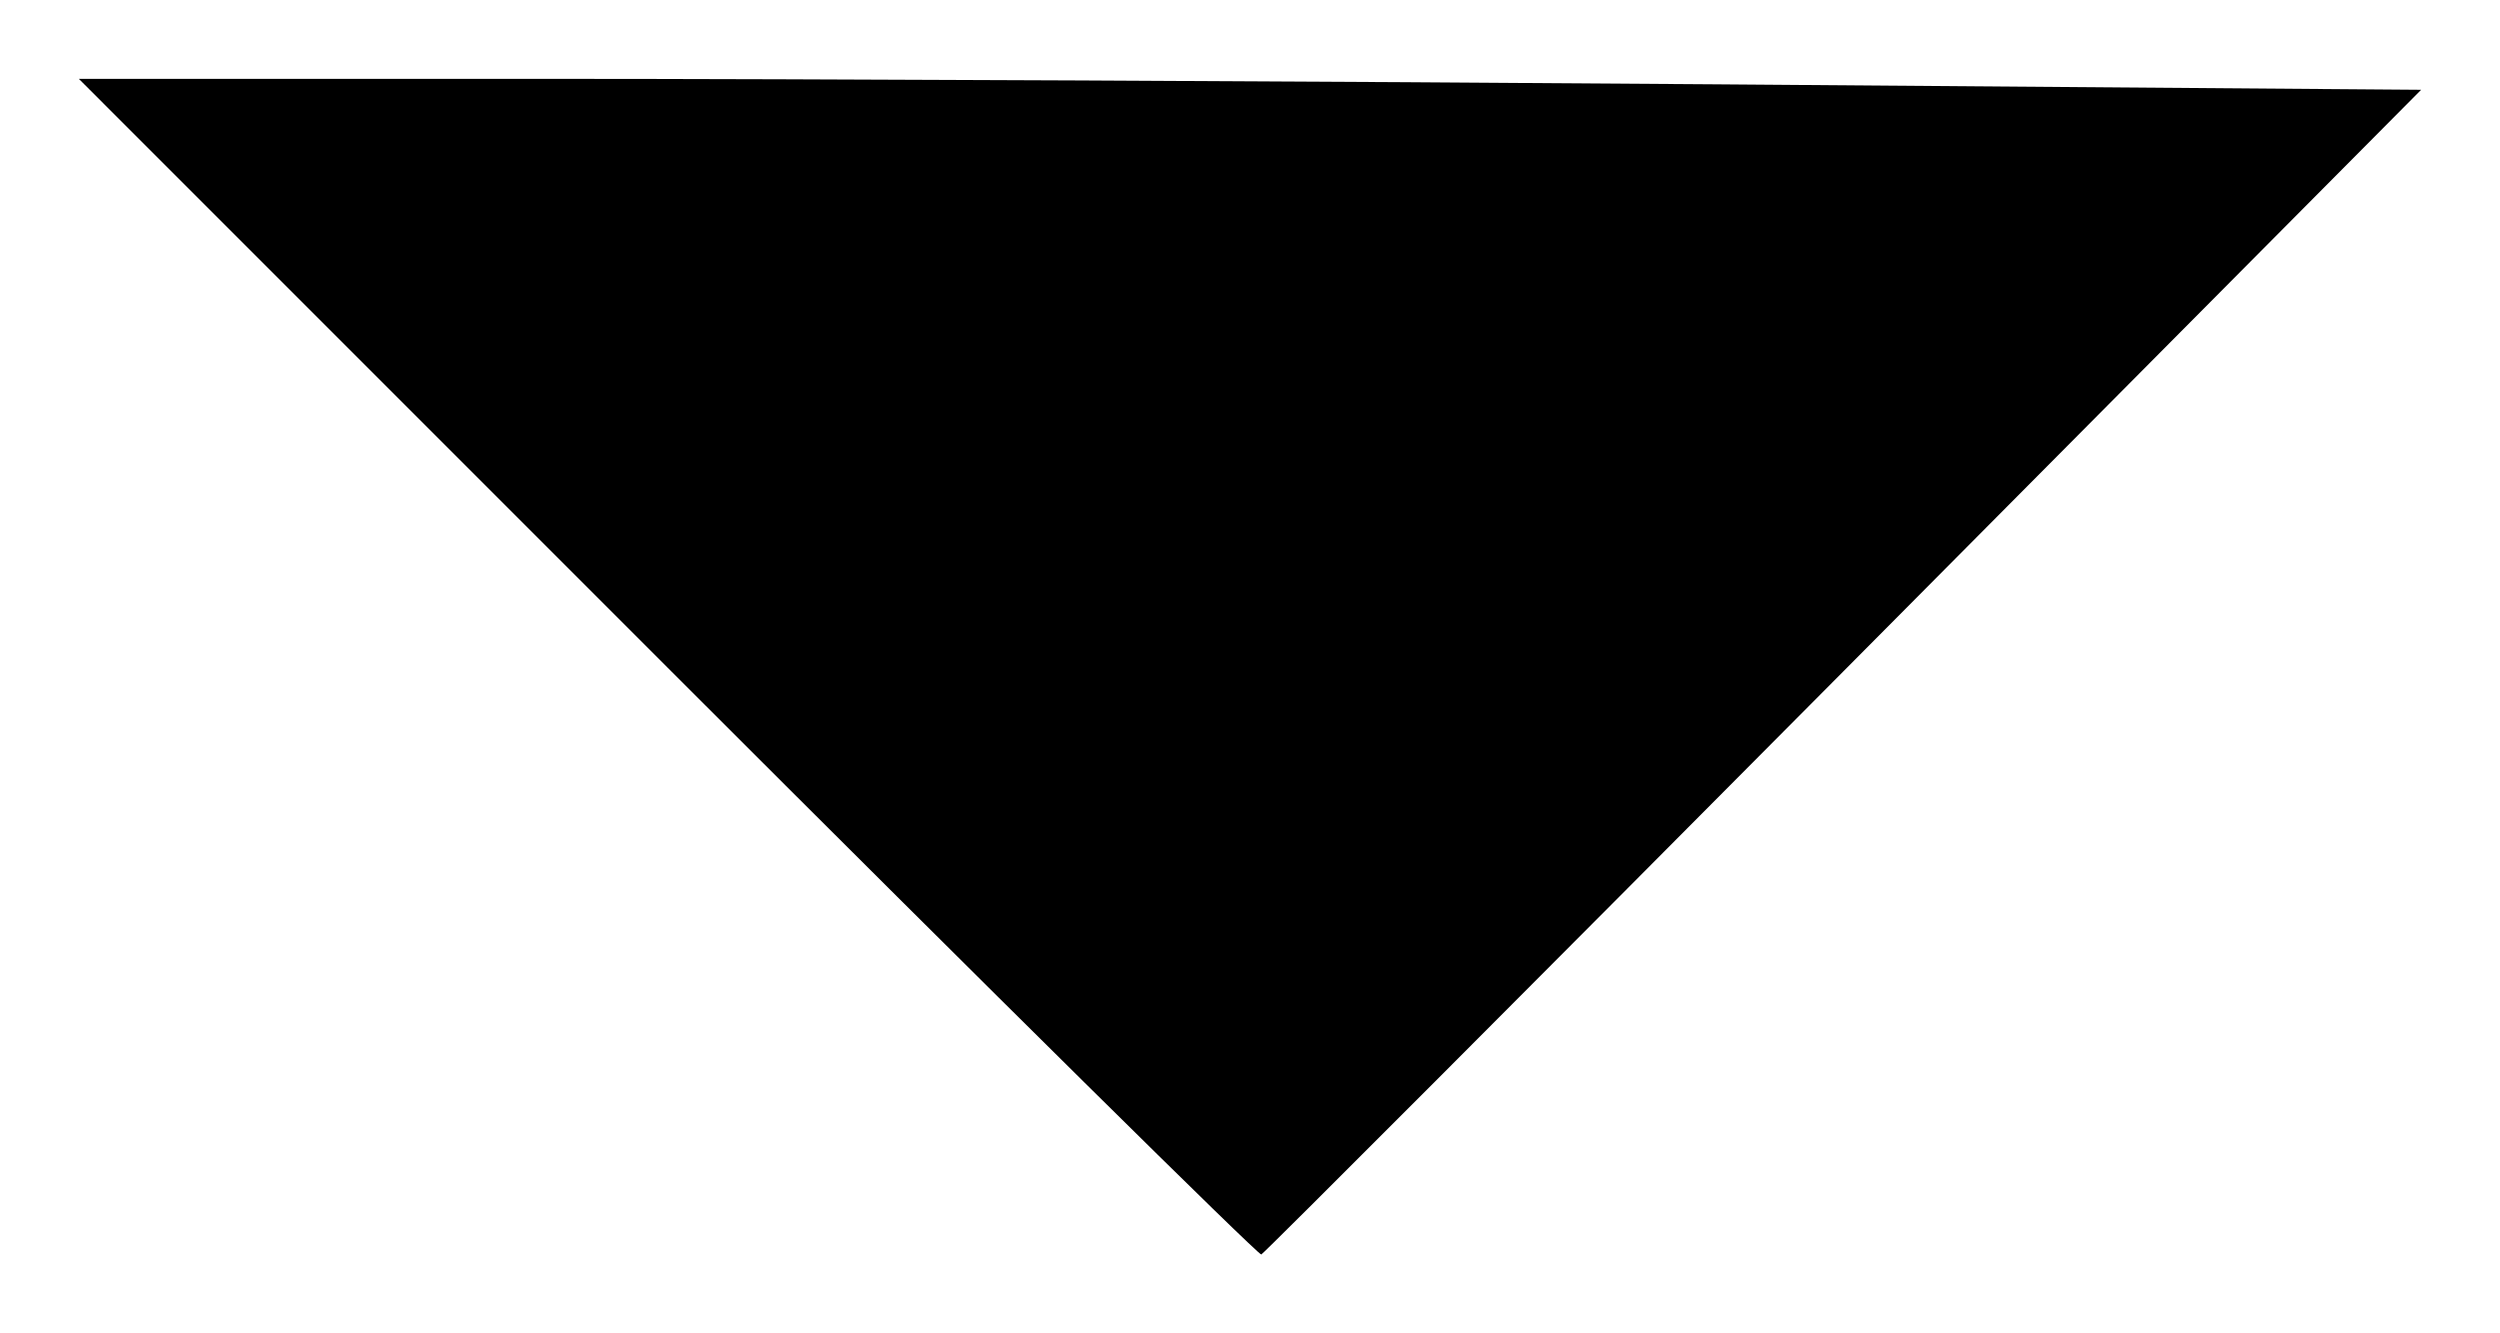 <?xml version="1.0" encoding="UTF-8" standalone="no"?>
<!-- Created with Inkscape (http://www.inkscape.org/) -->

<svg
   xmlns:dc="http://purl.org/dc/elements/1.1/"
   xmlns:cc="http://creativecommons.org/ns#"
   xmlns:rdf="http://www.w3.org/1999/02/22-rdf-syntax-ns#"
   xmlns:svg="http://www.w3.org/2000/svg"
   xmlns="http://www.w3.org/2000/svg"
   xmlns:sodipodi="http://sodipodi.sourceforge.net/DTD/sodipodi-0.dtd"
   xmlns:inkscape="http://www.inkscape.org/namespaces/inkscape"
   width="158.525mm"
   height="84.547mm"
   viewBox="0 0 158.525 84.547"
   version="1.1"
   id="svg858"
   inkscape:version="0.92.4 (5da689c313, 2019-01-14)"
   sodipodi:docname="list.svg">
  <defs
     id="defs852" />
  <sodipodi:namedview
     id="base"
     pagecolor="#ffffff"
     bordercolor="#666666"
     borderopacity="1.0"
     inkscape:pageopacity="0.0"
     inkscape:pageshadow="2"
     inkscape:zoom="0.35"
     inkscape:cx="-186.85924"
     inkscape:cy="134.06033"
     inkscape:document-units="mm"
     inkscape:current-layer="layer1"
     showgrid="false"
     fit-margin-top="5"
     fit-margin-right="5"
     fit-margin-left="5"
     fit-margin-bottom="5"
     inkscape:window-width="1366"
     inkscape:window-height="745"
     inkscape:window-x="-8"
     inkscape:window-y="-8"
     inkscape:window-maximized="1" />
  <g
     inkscape:label="Capa 1"
     inkscape:groupmode="layer"
     id="layer1"
     transform="translate(-22.982,-99.756)">
    <path
       style="opacity:1;fill:#000000;fill-opacity:1;fill-rule:nonzero;stroke:#717576;stroke-width:0;stroke-linecap:round;stroke-linejoin:round;stroke-miterlimit:4;stroke-dasharray:none;stroke-dashoffset:0;stroke-opacity:0.99;paint-order:markers stroke fill"
       d="M 65.318,142.095 27.982,104.756 h 29.548 c 16.252,0 49.67,0.156 74.263,0.347 l 44.714,0.347 -36.621,36.861 c -20.142,20.274 -36.758,36.92 -36.926,36.992 -0.168,0.072 -17.107,-16.672 -37.642,-37.208 z"
       id="path841"
       inkscape:connector-curvature="0" />
  </g>
</svg>
